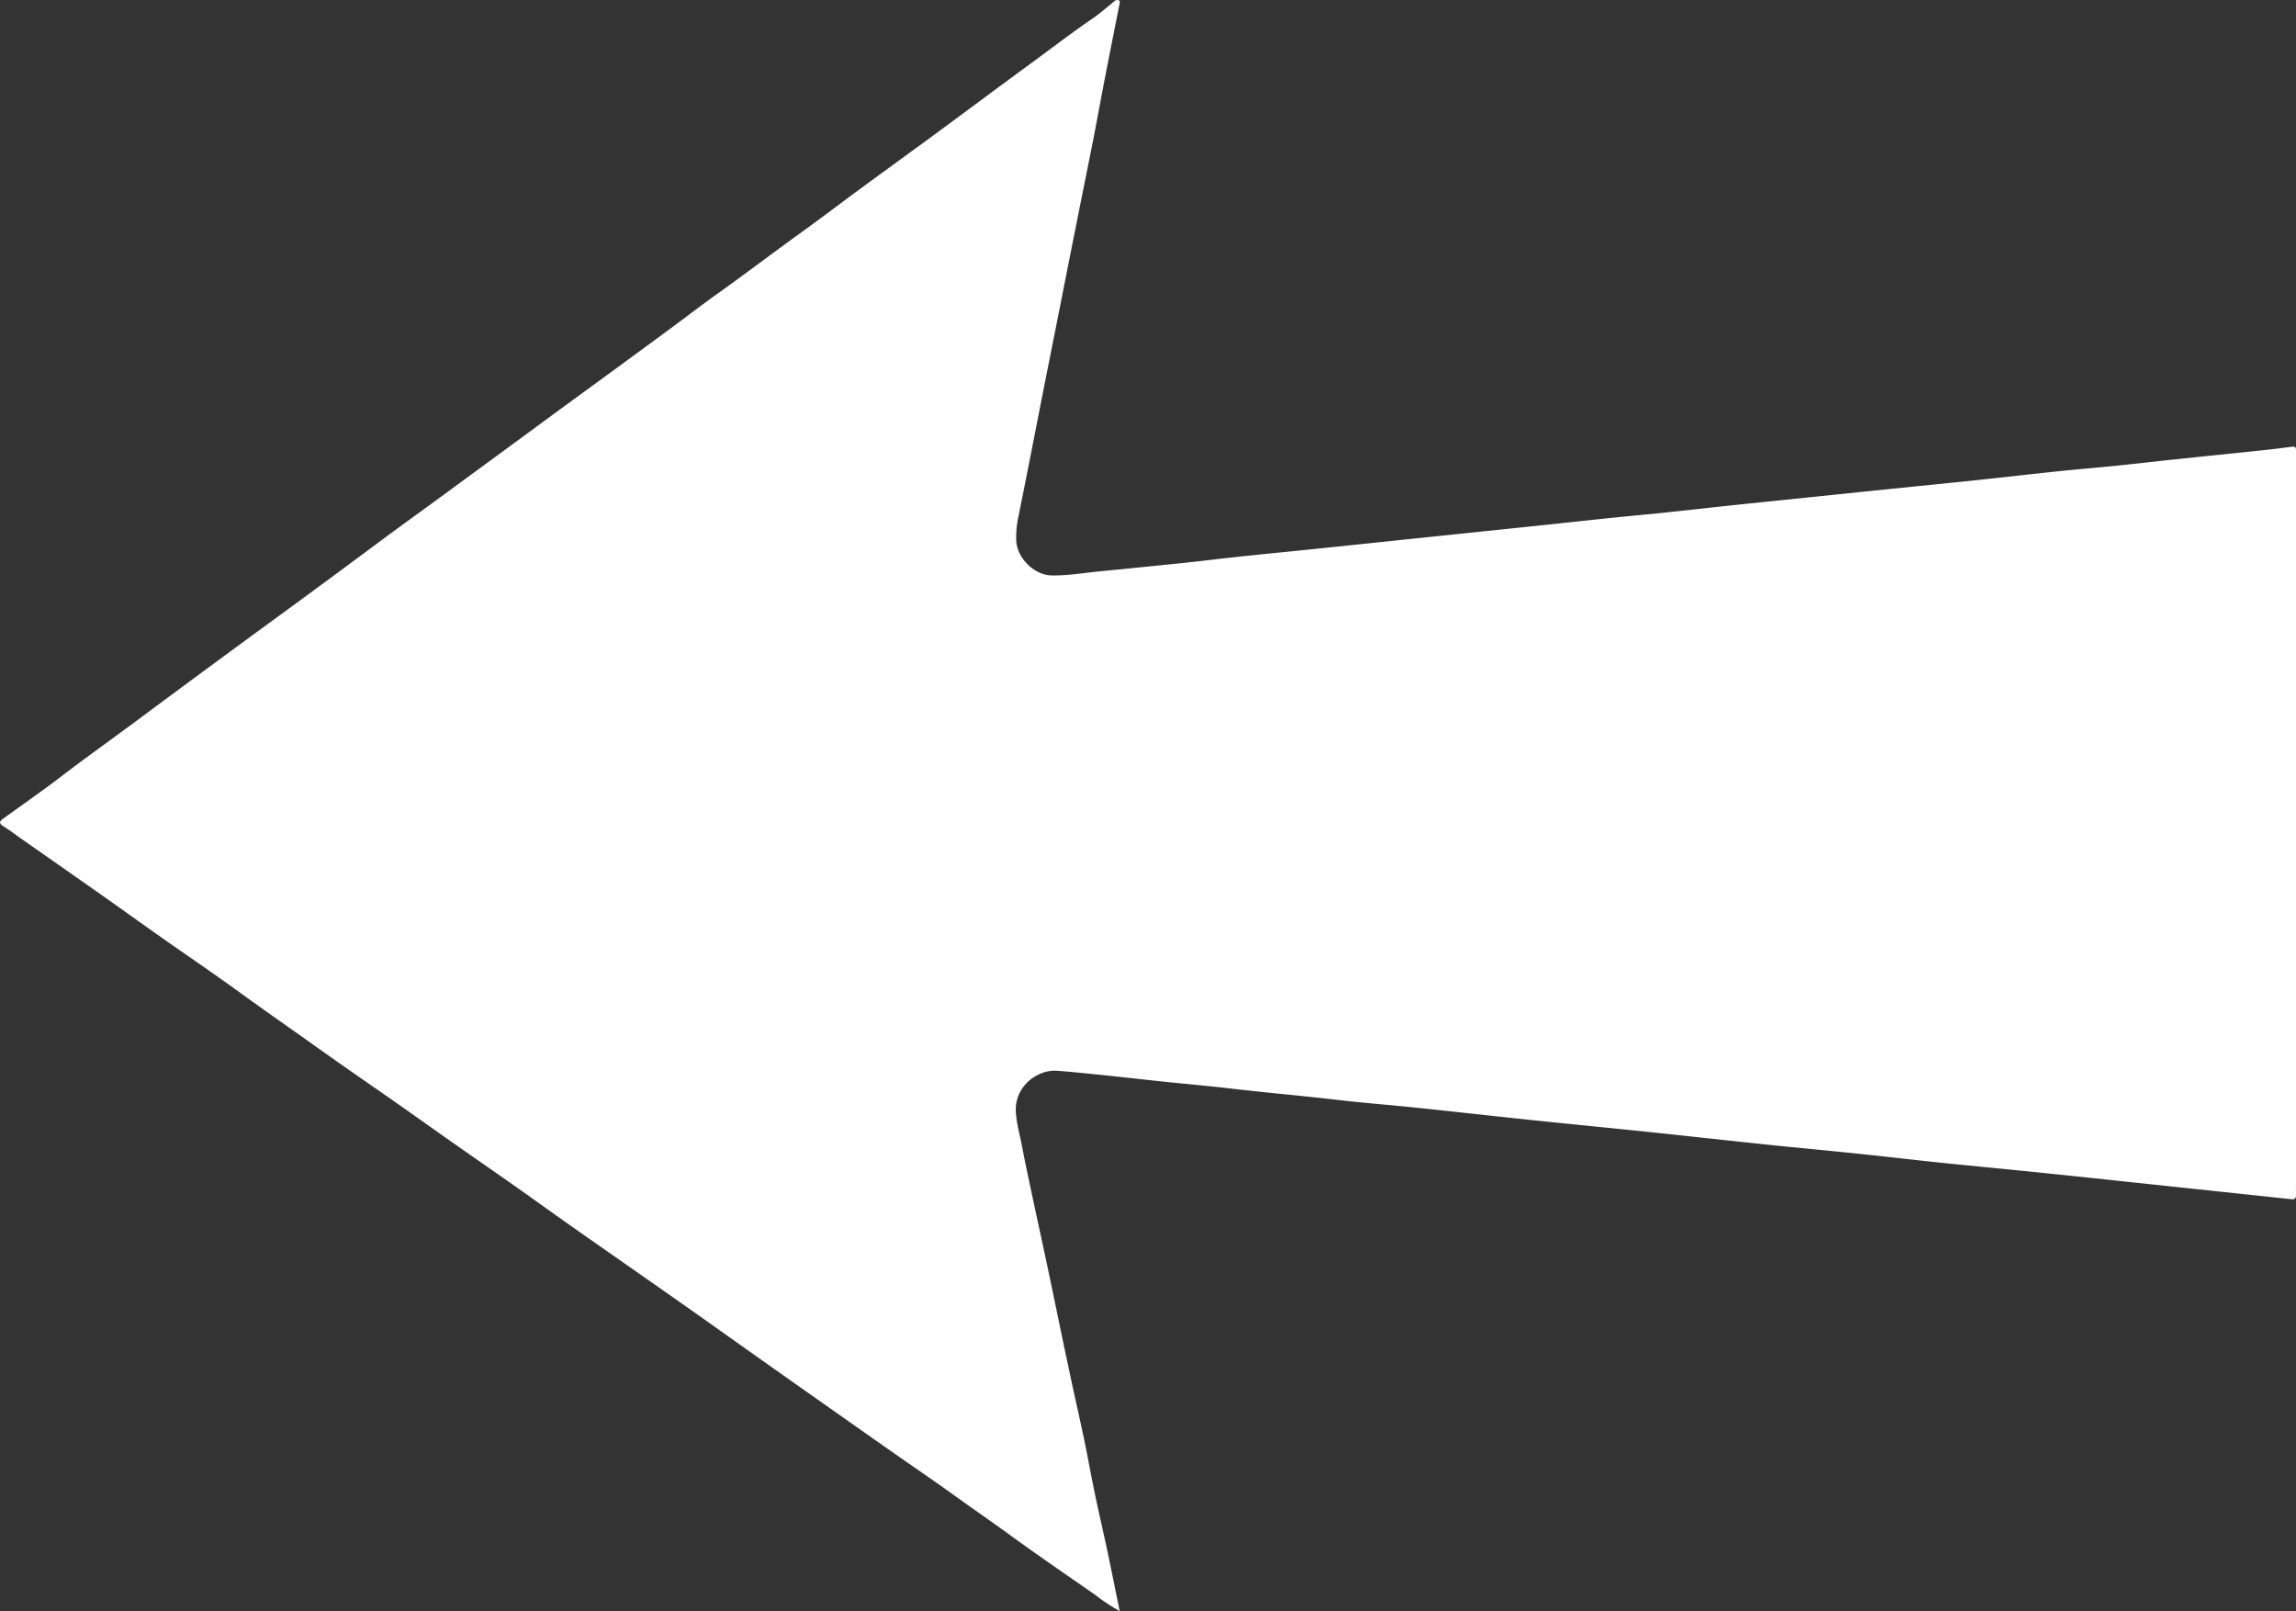 <?xml version="1.0" encoding="UTF-8"?> <svg xmlns="http://www.w3.org/2000/svg" viewBox="0 0 646.34 453.5"><rect x="0" y="0" width="646.34" height="453.5" fill="#333333" stroke="none"/> <defs> <style>.cls-1{fill:#fff;}</style> </defs> <g id="Слой_2" data-name="Слой 2"> <g id="Слой_1-2" data-name="Слой 1"> <path class="cls-1" d="M315.2,453.5a53,53,0,0,1-6.9-4.58c-8.19-5.67-16.41-11.32-24.46-17.17-4.82-3.51-9.73-6.88-14.56-10.36-5.09-3.69-10.3-7.23-15.46-10.83s-10.22-7.16-15.32-10.75q-11.19-7.87-22.37-15.76c-8.19-5.79-16.35-11.61-24.55-17.38-10.12-7.11-20.27-14.16-30.39-21.27-5.38-3.78-10.7-7.63-16.08-11.42-6-4.24-12.08-8.42-18.11-12.65-6.9-4.85-13.76-9.77-20.7-14.57-5.58-3.86-11.16-7.74-16.69-11.68-7.44-5.29-14.92-10.5-22.31-15.86s-14.68-10.29-22-15.44c-5.57-3.92-11.09-7.9-16.65-11.81q-11-7.74-22-15.41c-1.9-1.33-3.75-2.74-5.72-4-1.39-.87-1-1.41,0-2.16,5.56-4,11.18-7.92,16.62-12.08,6.75-5.17,13.68-10.09,20.51-15.15q18.82-14,37.76-27.84,15-10.94,29.87-22c6.86-5.11,13.82-10.1,20.71-15.16q15.63-11.44,31.23-22.93Q173.08,104,188.52,92.64c4.48-3.29,8.87-6.71,13.4-9.93,7.93-5.65,15.67-11.55,23.58-17.24,4.59-3.3,9.11-6.72,13.66-10.1,7.83-5.8,15.74-11.49,23.59-17.26,8.79-6.46,17.52-13,26.32-19.43,6.17-4.51,12.22-9.18,18.53-13.49,2.1-1.44,4-3.14,6-4.76A1.27,1.27,0,0,1,315,.1c.4.21.2.73.13,1.11-1.39,7.07-2.8,14.14-4.18,21.21-1,5.29-2,10.6-3,15.89-1.42,7.24-2.9,14.48-4.34,21.72q-2.6,13-5.17,26.07-2.26,11.36-4.52,22.73c-2.39,12.15-4.73,24.31-7.2,36.44a27.46,27.46,0,0,0-.64,6.93c.23,4.85,5,9.66,9.91,9.77,4.56.1,9.07-.71,13.59-1.15q11.55-1.12,23.08-2.31c5.6-.59,11.18-1.29,16.77-1.88,7-.74,13.92-1.41,20.88-2.13,10.41-1.07,20.81-2.18,31.21-3.26,9.62-1,19.23-2,28.85-3,8-.83,15.93-1.71,23.89-2.53,5.38-.56,10.76-1,16.13-1.61,5.09-.52,10.17-1.12,15.26-1.66q11.28-1.19,22.57-2.34l24.26-2.51c7.69-.78,15.38-1.54,23.07-2.34,7.92-.84,15.83-1.75,23.74-2.58,5.37-.56,10.76-1,16.13-1.54s10.84-1.19,16.27-1.76c8.42-.89,16.85-1.74,25.28-2.63,2.43-.26,4.85-.54,7.28-.87,2.11-.28,2.11-.31,2.11,1.77q0,101.25,0,202.48c0,2.05-.07,4.1,0,6.15,0,1.11-.37,1.4-1.39,1.28-5.36-.58-10.74-1.14-16.1-1.71l-18.84-2c-11.52-1.22-23-2.46-34.58-3.65-9.61-1-19.24-1.89-28.85-2.88-8-.84-16.05-1.79-24.08-2.62s-16.29-1.59-24.43-2.43c-11.65-1.22-23.29-2.51-34.94-3.73-10.29-1.07-20.58-2.06-30.87-3.13-11.32-1.19-22.62-2.46-33.93-3.64-7.52-.78-15.06-1.35-22.57-2.24-9.93-1.16-19.9-2-29.84-3.18-5.07-.58-10.17-1.06-15.26-1.56-5.88-.57-11.75-1.28-17.63-1.89-5.09-.53-10.19-1.07-15.29-1.48-5.81-.48-12.17,4.47-11.8,11.5.18,3.34,1.13,6.48,1.73,9.7,1,5.25,2.14,10.46,3.25,15.68,1.43,6.71,2.91,13.41,4.32,20.12,2,9.56,3.95,19.13,6,28.69,1.25,5.93,2.62,11.85,3.87,17.79,1.05,5.06,1.95,10.15,3,15.2,1.13,5.45,2.4,10.86,3.56,16.3S314,447.63,315.2,453.5Z"></path> </g> </g> </svg> 